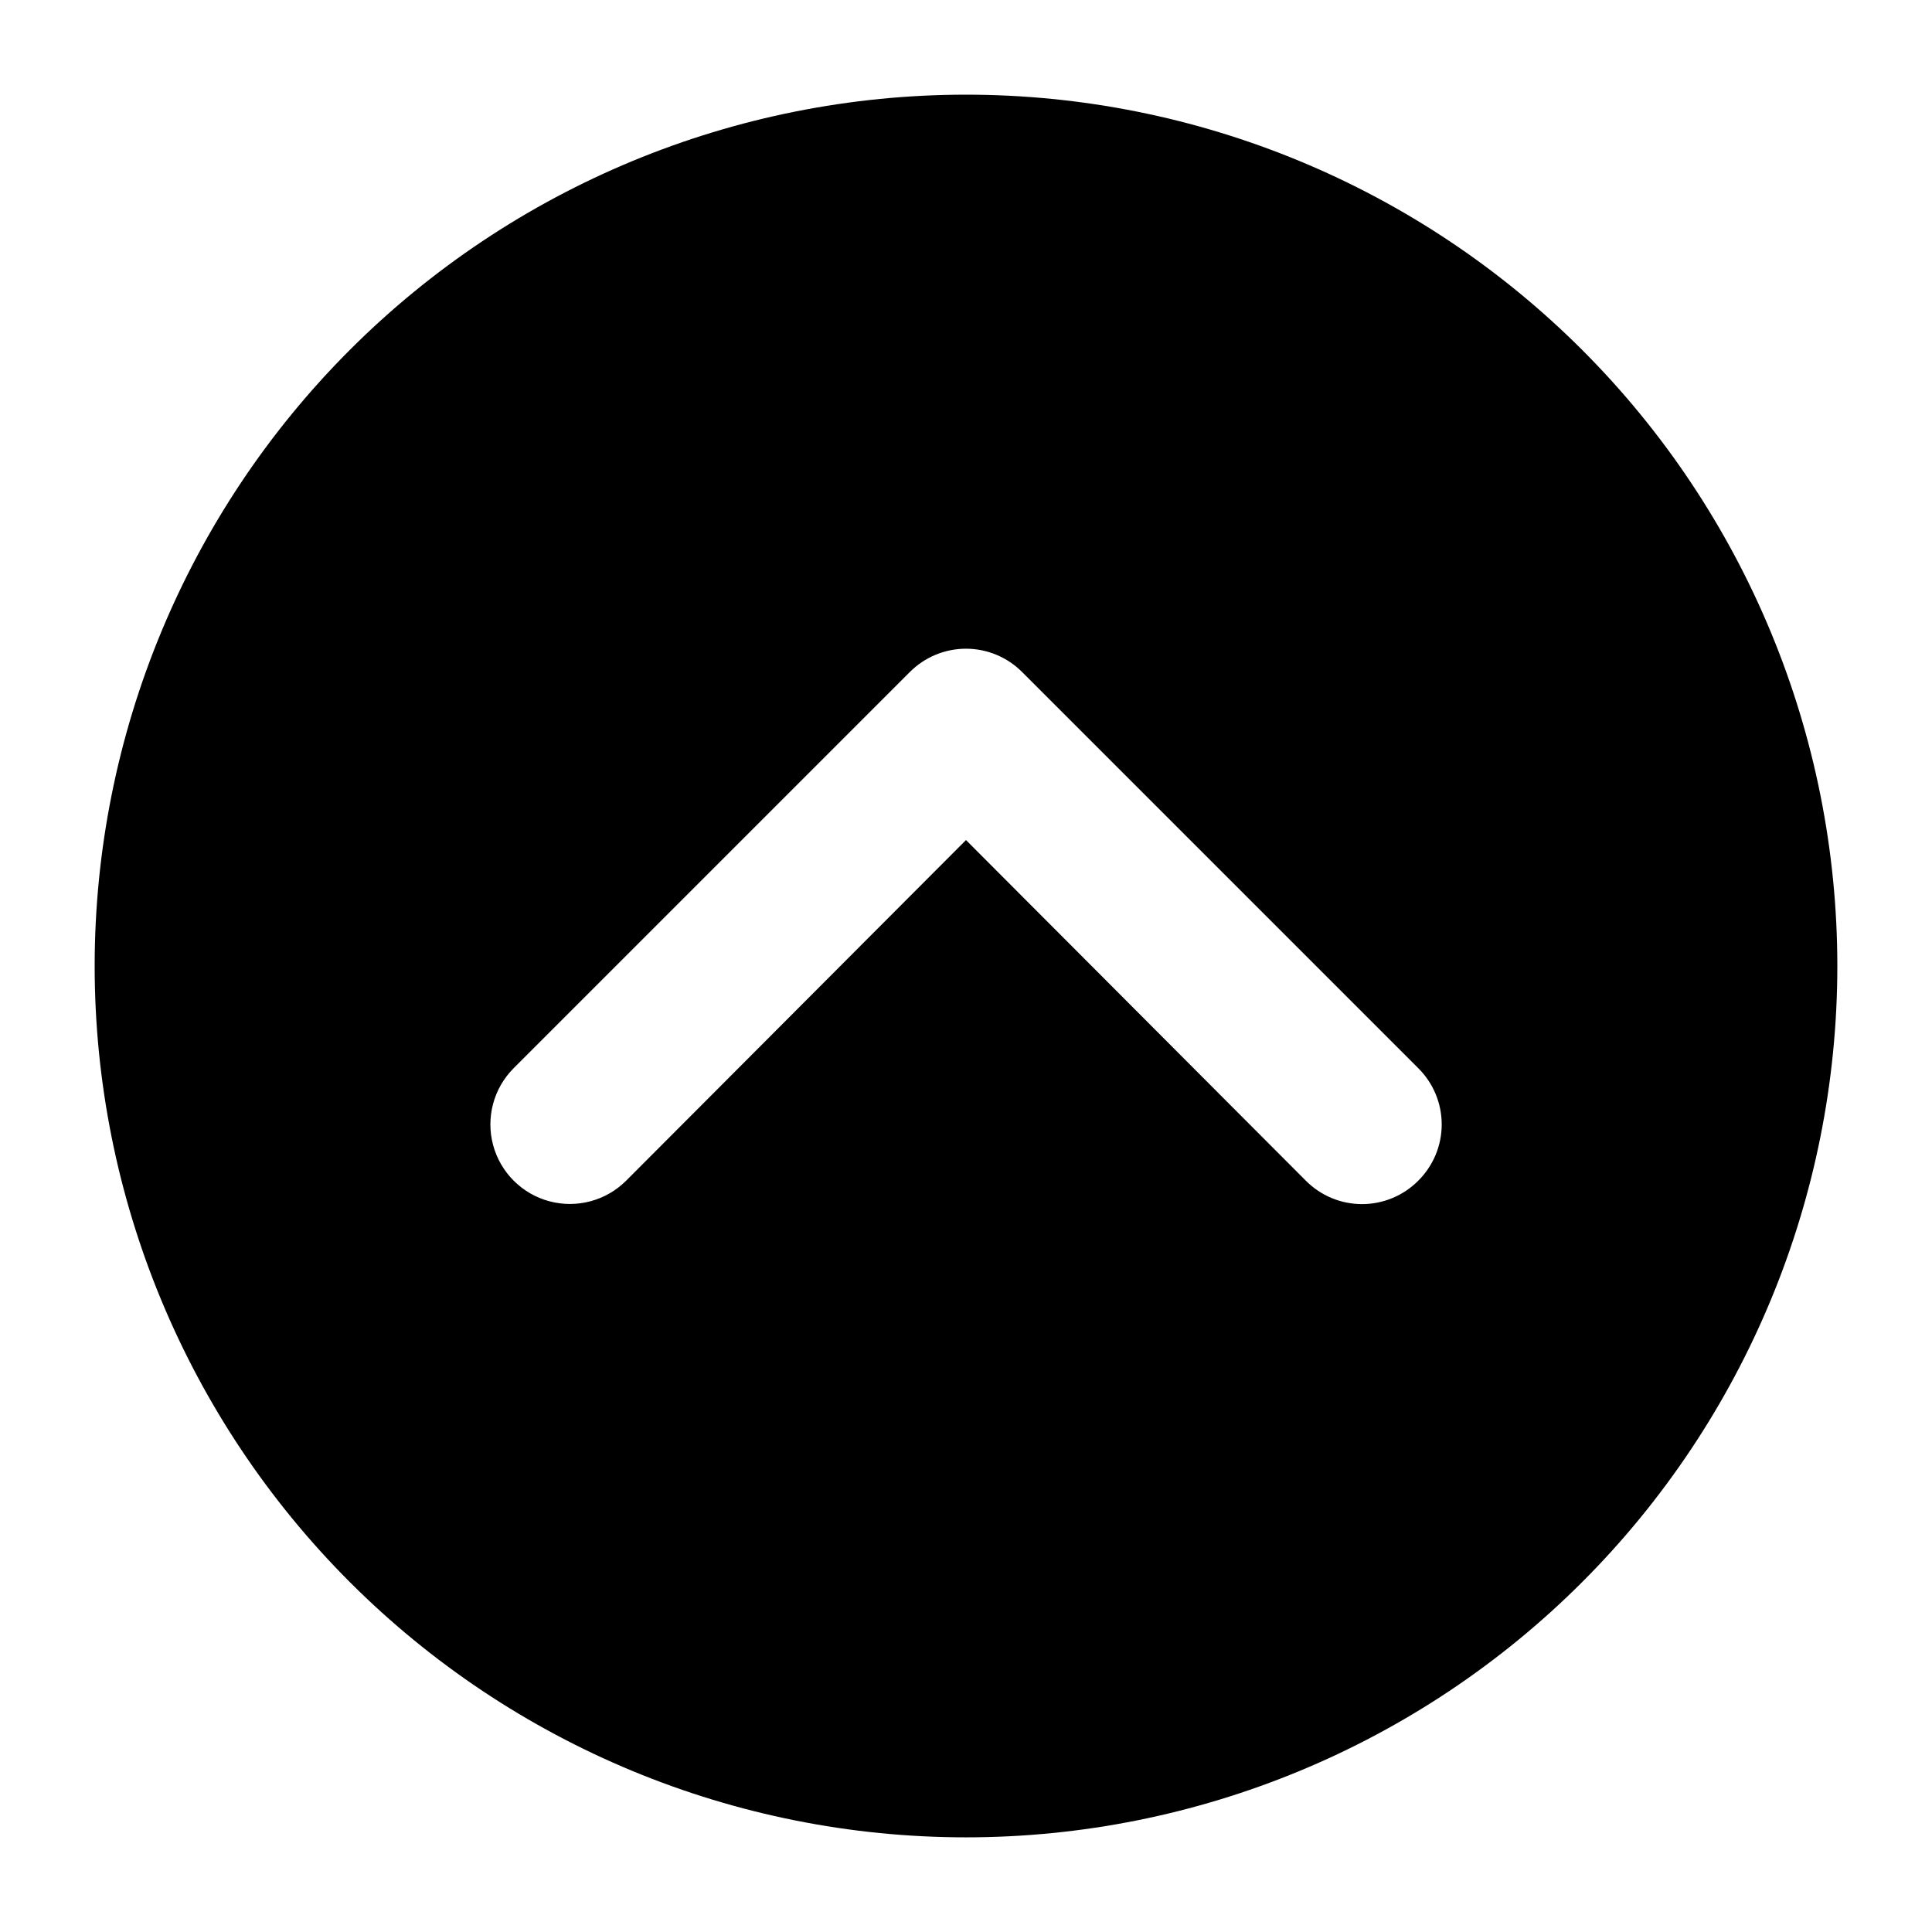 <?xml version="1.0" encoding="UTF-8"?>
<!-- Uploaded to: SVG Repo, www.svgrepo.com, Generator: SVG Repo Mixer Tools -->
<svg fill="#000000" width="800px" height="800px" version="1.1" viewBox="144 144 512 512" xmlns="http://www.w3.org/2000/svg">
 <path d="m400 169.09c-61.242 0-119.98 24.328-163.28 67.633s-67.633 102.04-67.633 163.28 24.328 119.97 67.633 163.28c43.305 43.305 102.04 67.633 163.28 67.633s119.97-24.328 163.28-67.633c43.305-43.305 67.633-102.04 67.633-163.28s-24.328-119.98-67.633-163.28c-43.305-43.305-102.04-67.633-163.28-67.633zm119.86 287.8c-3.941 3.973-9.309 6.211-14.906 6.211-5.594 0-10.961-2.238-14.902-6.211l-90.055-90.266-90.055 90.266h-0.004c-5.324 5.324-13.086 7.406-20.359 5.457-7.273-1.949-12.953-7.633-14.902-14.906-1.949-7.273 0.129-15.035 5.453-20.359l104.96-104.96c3.941-3.973 9.309-6.207 14.906-6.207s10.961 2.234 14.902 6.207l104.96 104.96c3.973 3.941 6.211 9.309 6.211 14.906 0 5.594-2.238 10.961-6.211 14.902z"/>
</svg>
